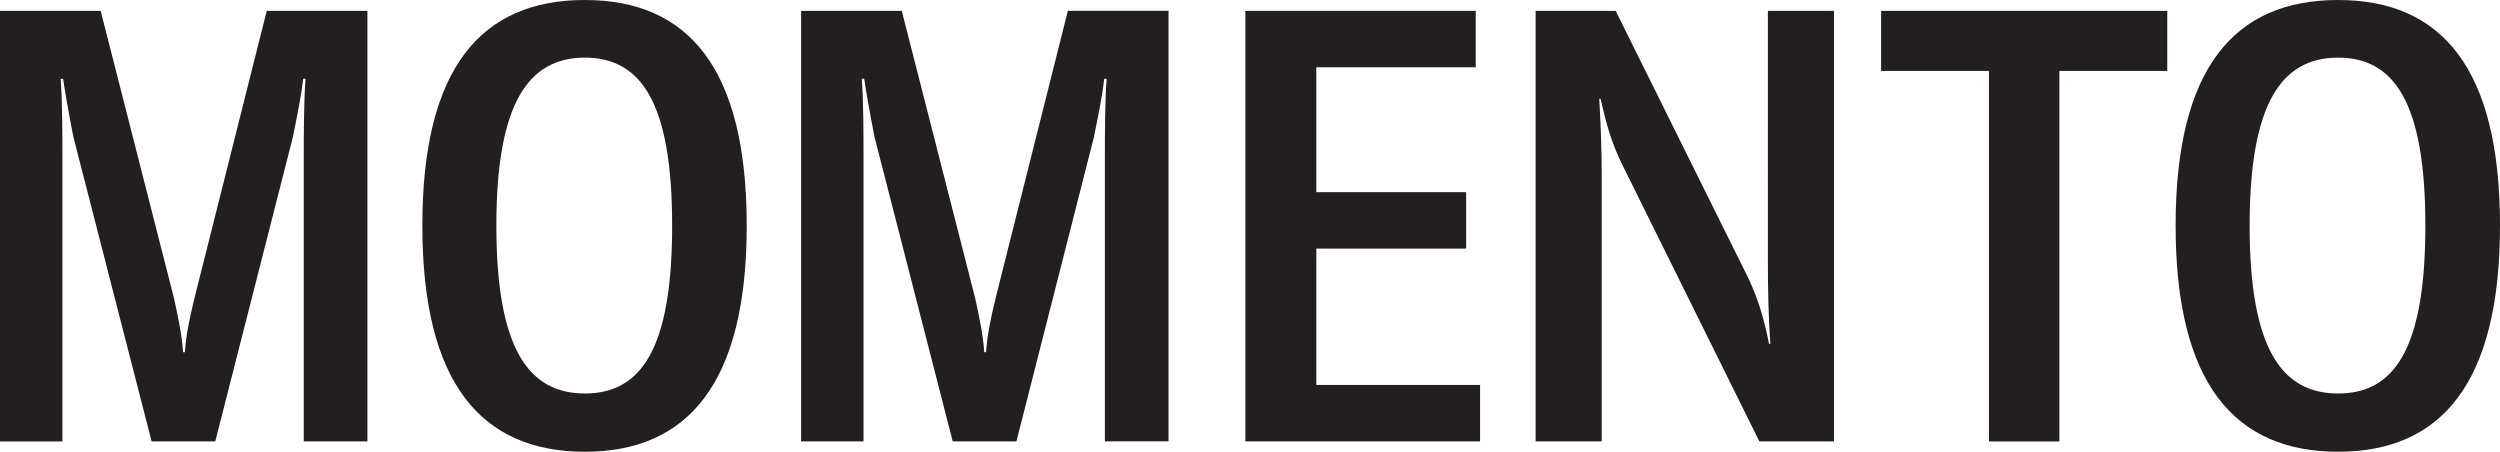 <?xml version="1.0" encoding="utf-8"?>
<!-- Generator: Adobe Illustrator 25.0.0, SVG Export Plug-In . SVG Version: 6.00 Build 0)  -->
<svg version="1.1" id="Layer_1" xmlns="http://www.w3.org/2000/svg" xmlns:xlink="http://www.w3.org/1999/xlink" x="0px" y="0px"
	 viewBox="0 0 407.31 73.59" style="enable-background:new 0 0 407.31 73.59;" xml:space="preserve">
<style type="text/css">
	.st0{fill:#231F20;}
</style>
<g>
	<path class="st0" d="M0,1.77h16.4L28.35,48.6c0.78,3.56,1.28,6.03,1.48,8.79h0.29c0.2-2.77,0.69-5.24,1.58-8.89L43.46,1.77h16.4
		v70.14H49.49V26.08c0-3.86,0-9.59,0.29-13.24H49.4c-0.3,2.66-0.89,5.53-1.68,9.48L35.07,71.91H24.7L11.96,22.33
		c-0.79-3.95-1.48-8.1-1.68-9.48h-0.4c0.29,3.65,0.29,9.38,0.29,13.24v45.83H0V1.77z"/>
	<path class="st0" d="M68.81,36.75C68.81,11.06,78.4,0,95.29,0c16.8,0,26.37,11.06,26.37,36.75s-9.58,36.85-26.37,36.85
		C78.4,73.59,68.81,62.43,68.81,36.75z M109.51,36.75c0-19.96-5.03-27.36-14.22-27.36s-14.42,7.41-14.42,27.36
		c0,20.05,5.23,27.36,14.42,27.36S109.51,56.8,109.51,36.75z"/>
	<path class="st0" d="M130.52,1.77h16.4l11.96,46.82c0.78,3.56,1.28,6.03,1.48,8.79h0.29c0.2-2.77,0.69-5.24,1.58-8.89l11.75-46.73
		h16.4v70.14h-10.37V26.08c0-3.86,0-9.59,0.29-13.24h-0.39c-0.3,2.66-0.89,5.53-1.68,9.48L165.6,71.91h-10.38l-12.74-49.59
		c-0.79-3.95-1.48-8.1-1.68-9.48h-0.4c0.29,3.65,0.29,9.38,0.29,13.24v45.83h-10.17V1.77z"/>
	<path class="st0" d="M241.14,62.72v9.19H202.9V1.77h37.53v9.19h-25.97v20.35h24.41v9.19h-24.41v22.22H241.14z"/>
	<path class="st0" d="M250.19,1.77h13.04l21.53,43.37c1.69,3.56,2.57,6.52,3.46,10.87h0.21c-0.31-4.35-0.4-8.79-0.4-13.63V1.77
		h10.77v70.14h-12.16l-22.22-44.85c-1.98-3.95-2.76-7.11-3.65-10.96h-0.21c0.21,3.76,0.4,8,0.4,12.64v43.17h-10.77V1.77z"/>
	<path class="st0" d="M353.09,11.56h-17.57v60.36h-11.47V11.56h-17.57V1.77h46.62V11.56z"/>
	<path class="st0" d="M354.46,36.75c0-25.69,9.58-36.75,26.48-36.75c16.8,0,26.37,11.06,26.37,36.75s-9.58,36.85-26.37,36.85
		C364.03,73.59,354.46,62.43,354.46,36.75z M395.15,36.75c0-19.96-5.03-27.36-14.21-27.36c-9.2,0-14.42,7.41-14.42,27.36
		c0,20.05,5.22,27.36,14.42,27.36C390.12,64.11,395.15,56.8,395.15,36.75z"/>
</g>
</svg>
